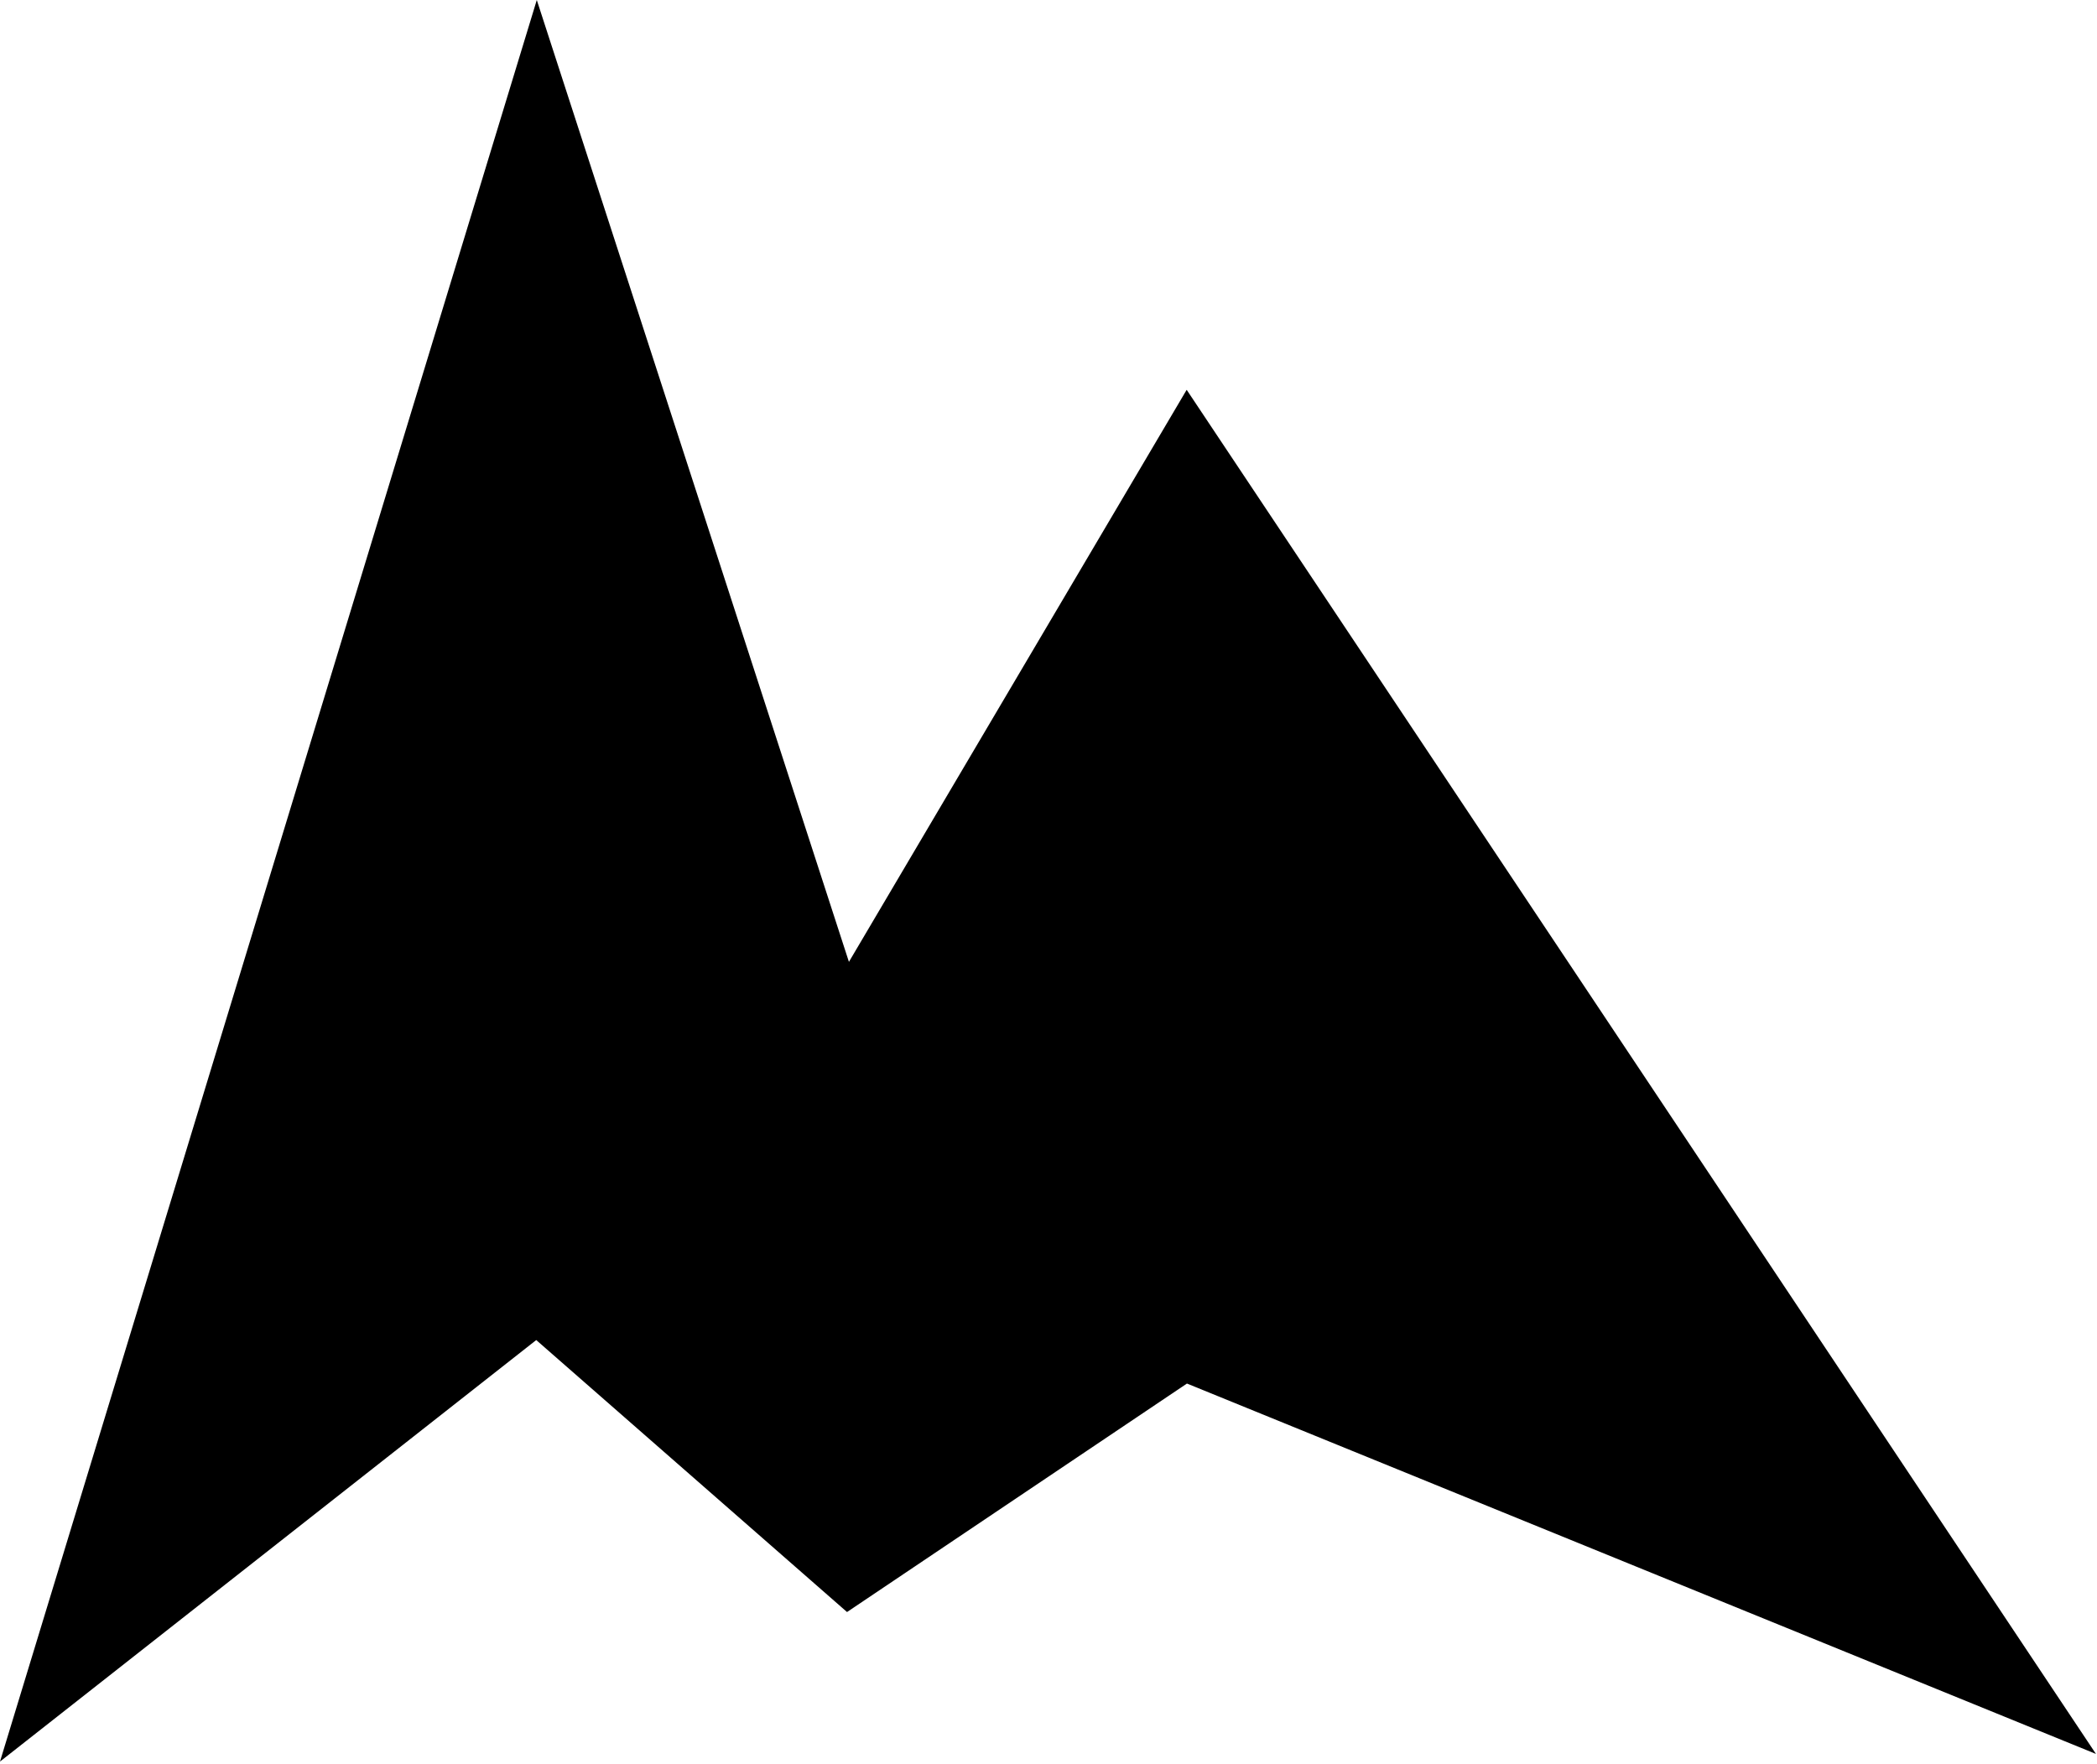<svg width="100%" height="100%" viewBox="0 0 340 286" version="1.1" xmlns="http://www.w3.org/2000/svg" xmlns:xlink="http://www.w3.org/1999/xlink" xml:space="preserve" style="fill-rule:evenodd;clip-rule:evenodd;stroke-linejoin:round;stroke-miterlimit:1.414;">
    <path d="M0,285.613l87.033,-285.613l50.609,155.953l54.76,-92.752l147.43,221.176l-147.385,-60.055l-55.113,37.047l-50.389,-44.098l-86.945,68.342Z" style="fill-rule:nonzero;"/>
</svg>
